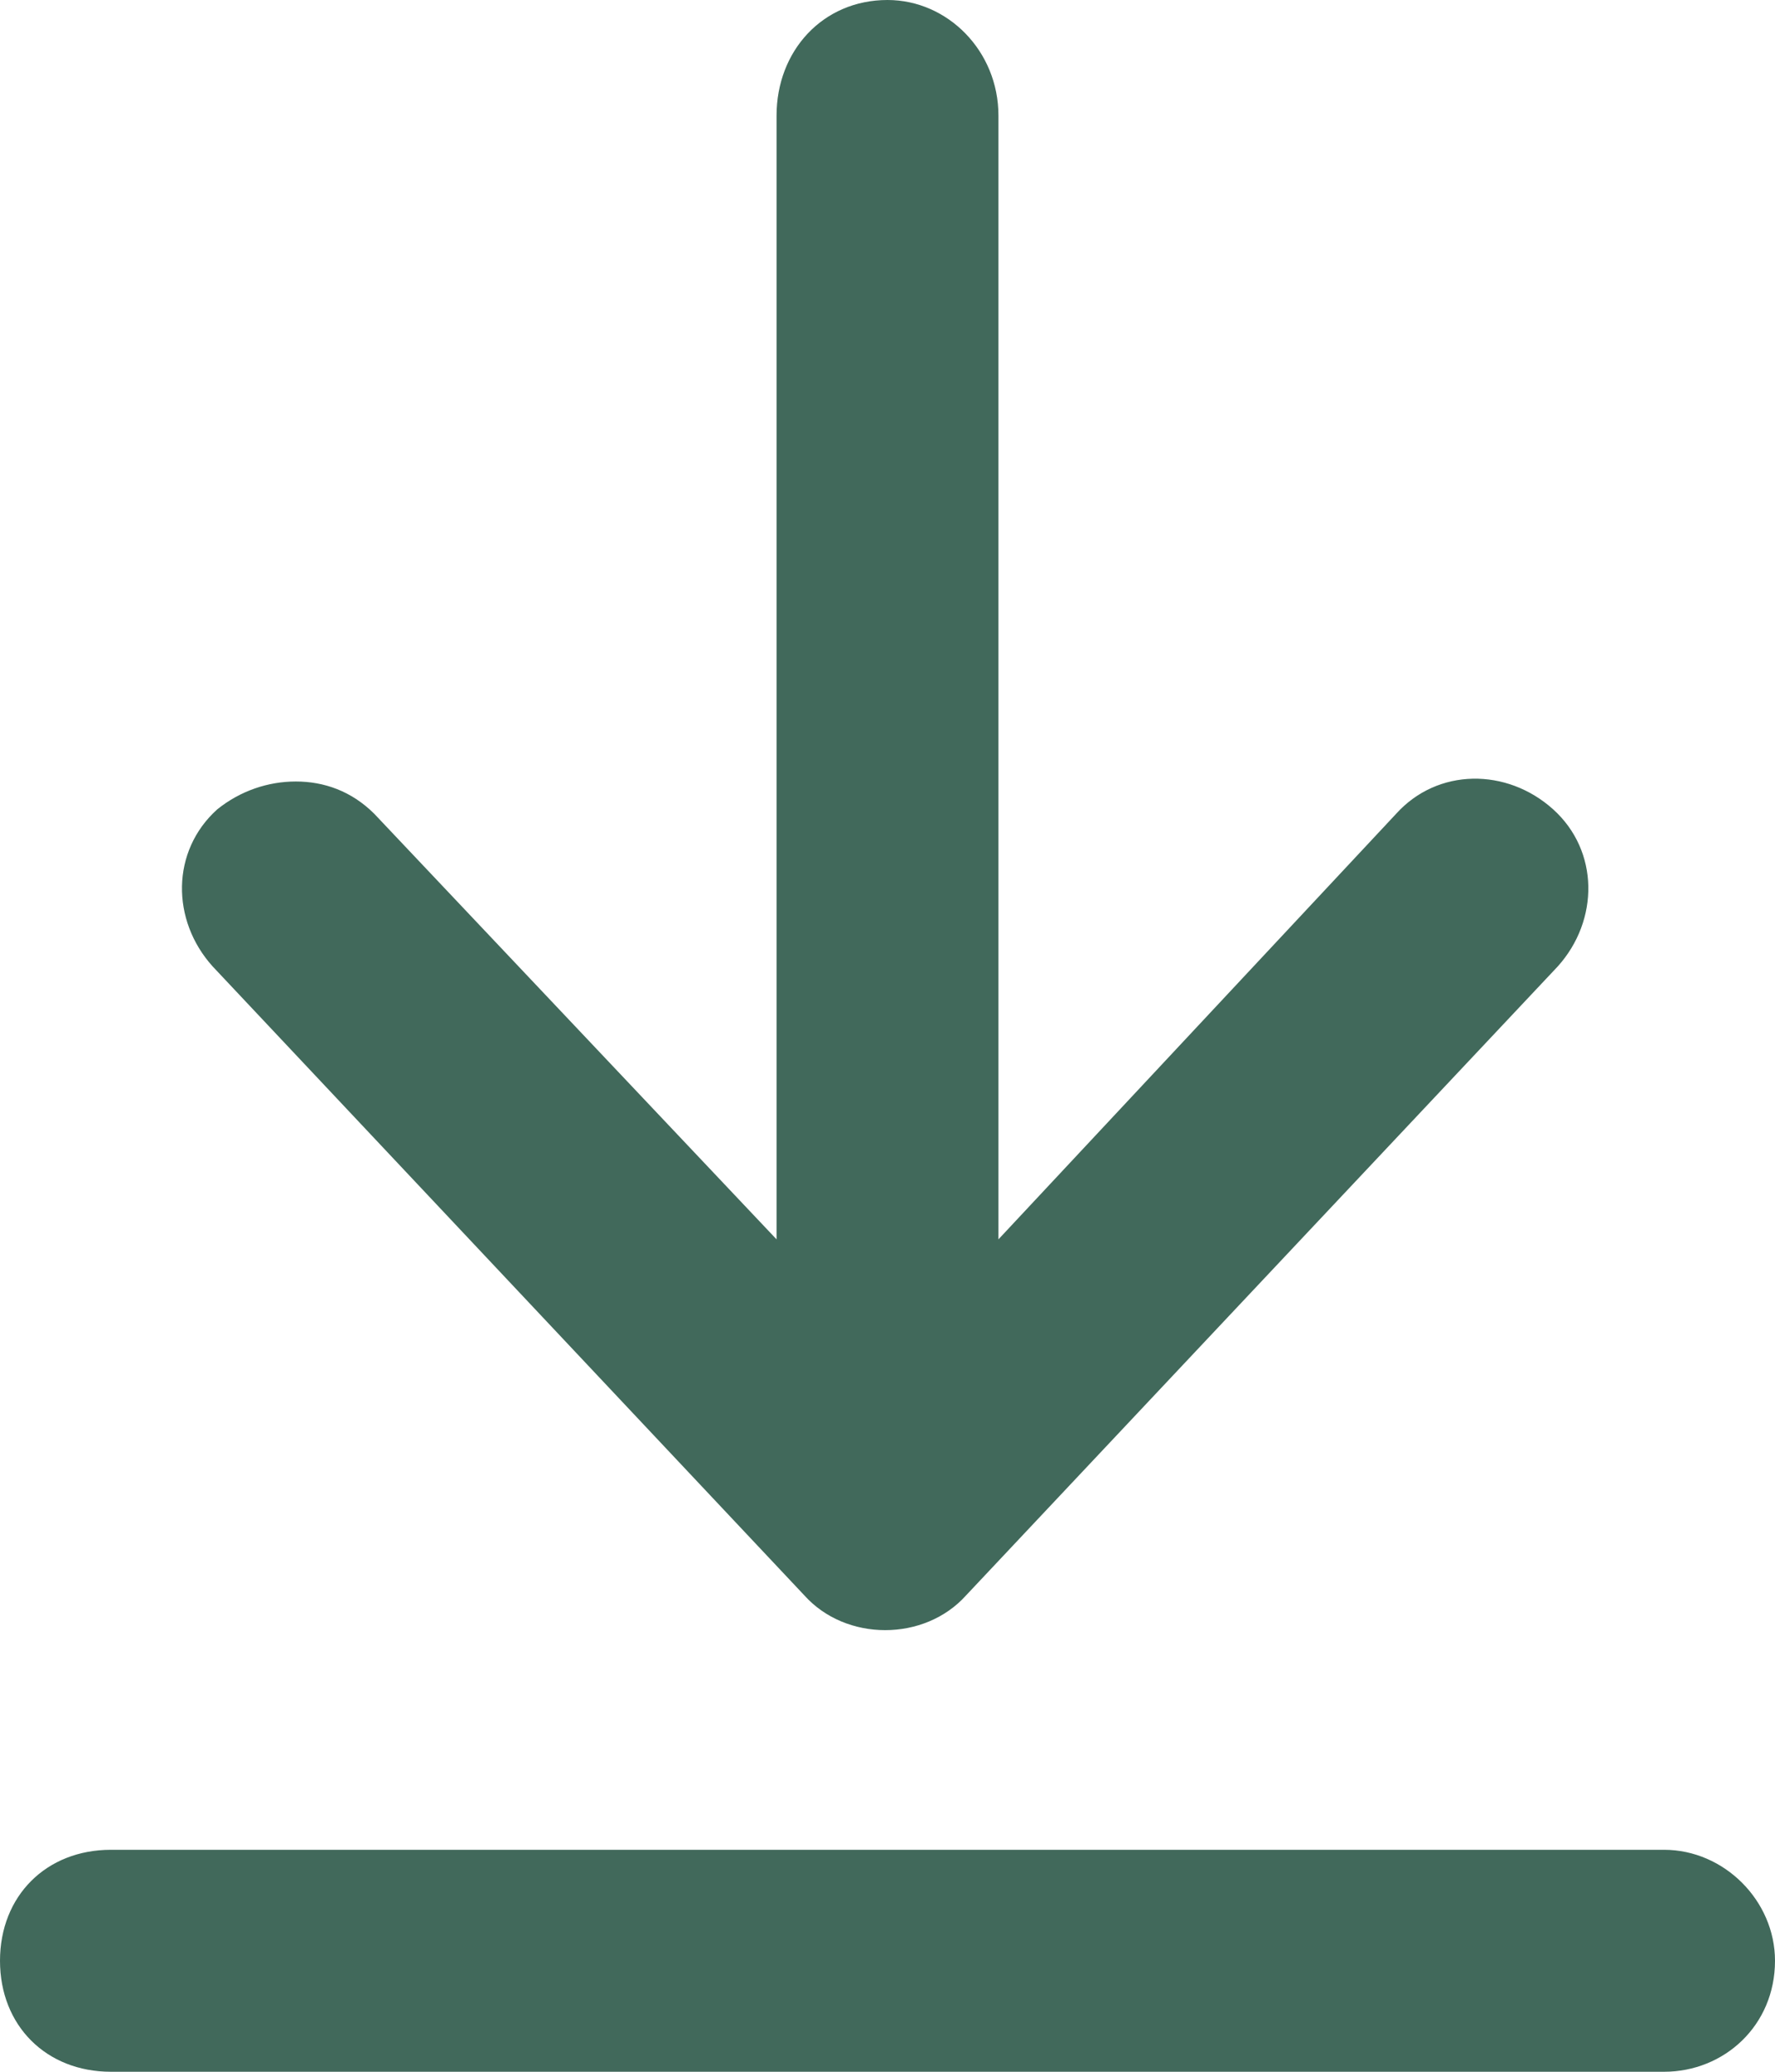 <svg width="12" height="14" viewBox="0 0 12 14" fill="none" xmlns="http://www.w3.org/2000/svg">
<path d="M11.25 12.5C11.656 12.5 12 12.844 12 13.25C12 13.688 11.656 14 11.25 14H0.75C0.312 14 0 13.688 0 13.25C0 12.812 0.312 12.5 0.75 12.5H11.25ZM9.438 5.5C9.719 5.188 10.188 5.188 10.5 5.469C10.812 5.75 10.812 6.219 10.531 6.531L6.531 10.781C6.25 11.094 5.719 11.094 5.438 10.781L1.438 6.531C1.156 6.219 1.156 5.75 1.469 5.469C1.625 5.344 1.812 5.281 2 5.281C2.188 5.281 2.375 5.344 2.531 5.5L5.25 8.375V0.781C5.25 0.344 5.562 0 6 0C6.406 0 6.75 0.344 6.75 0.781V8.375L9.438 5.5Z" fill="#41695B"/>
</svg>
